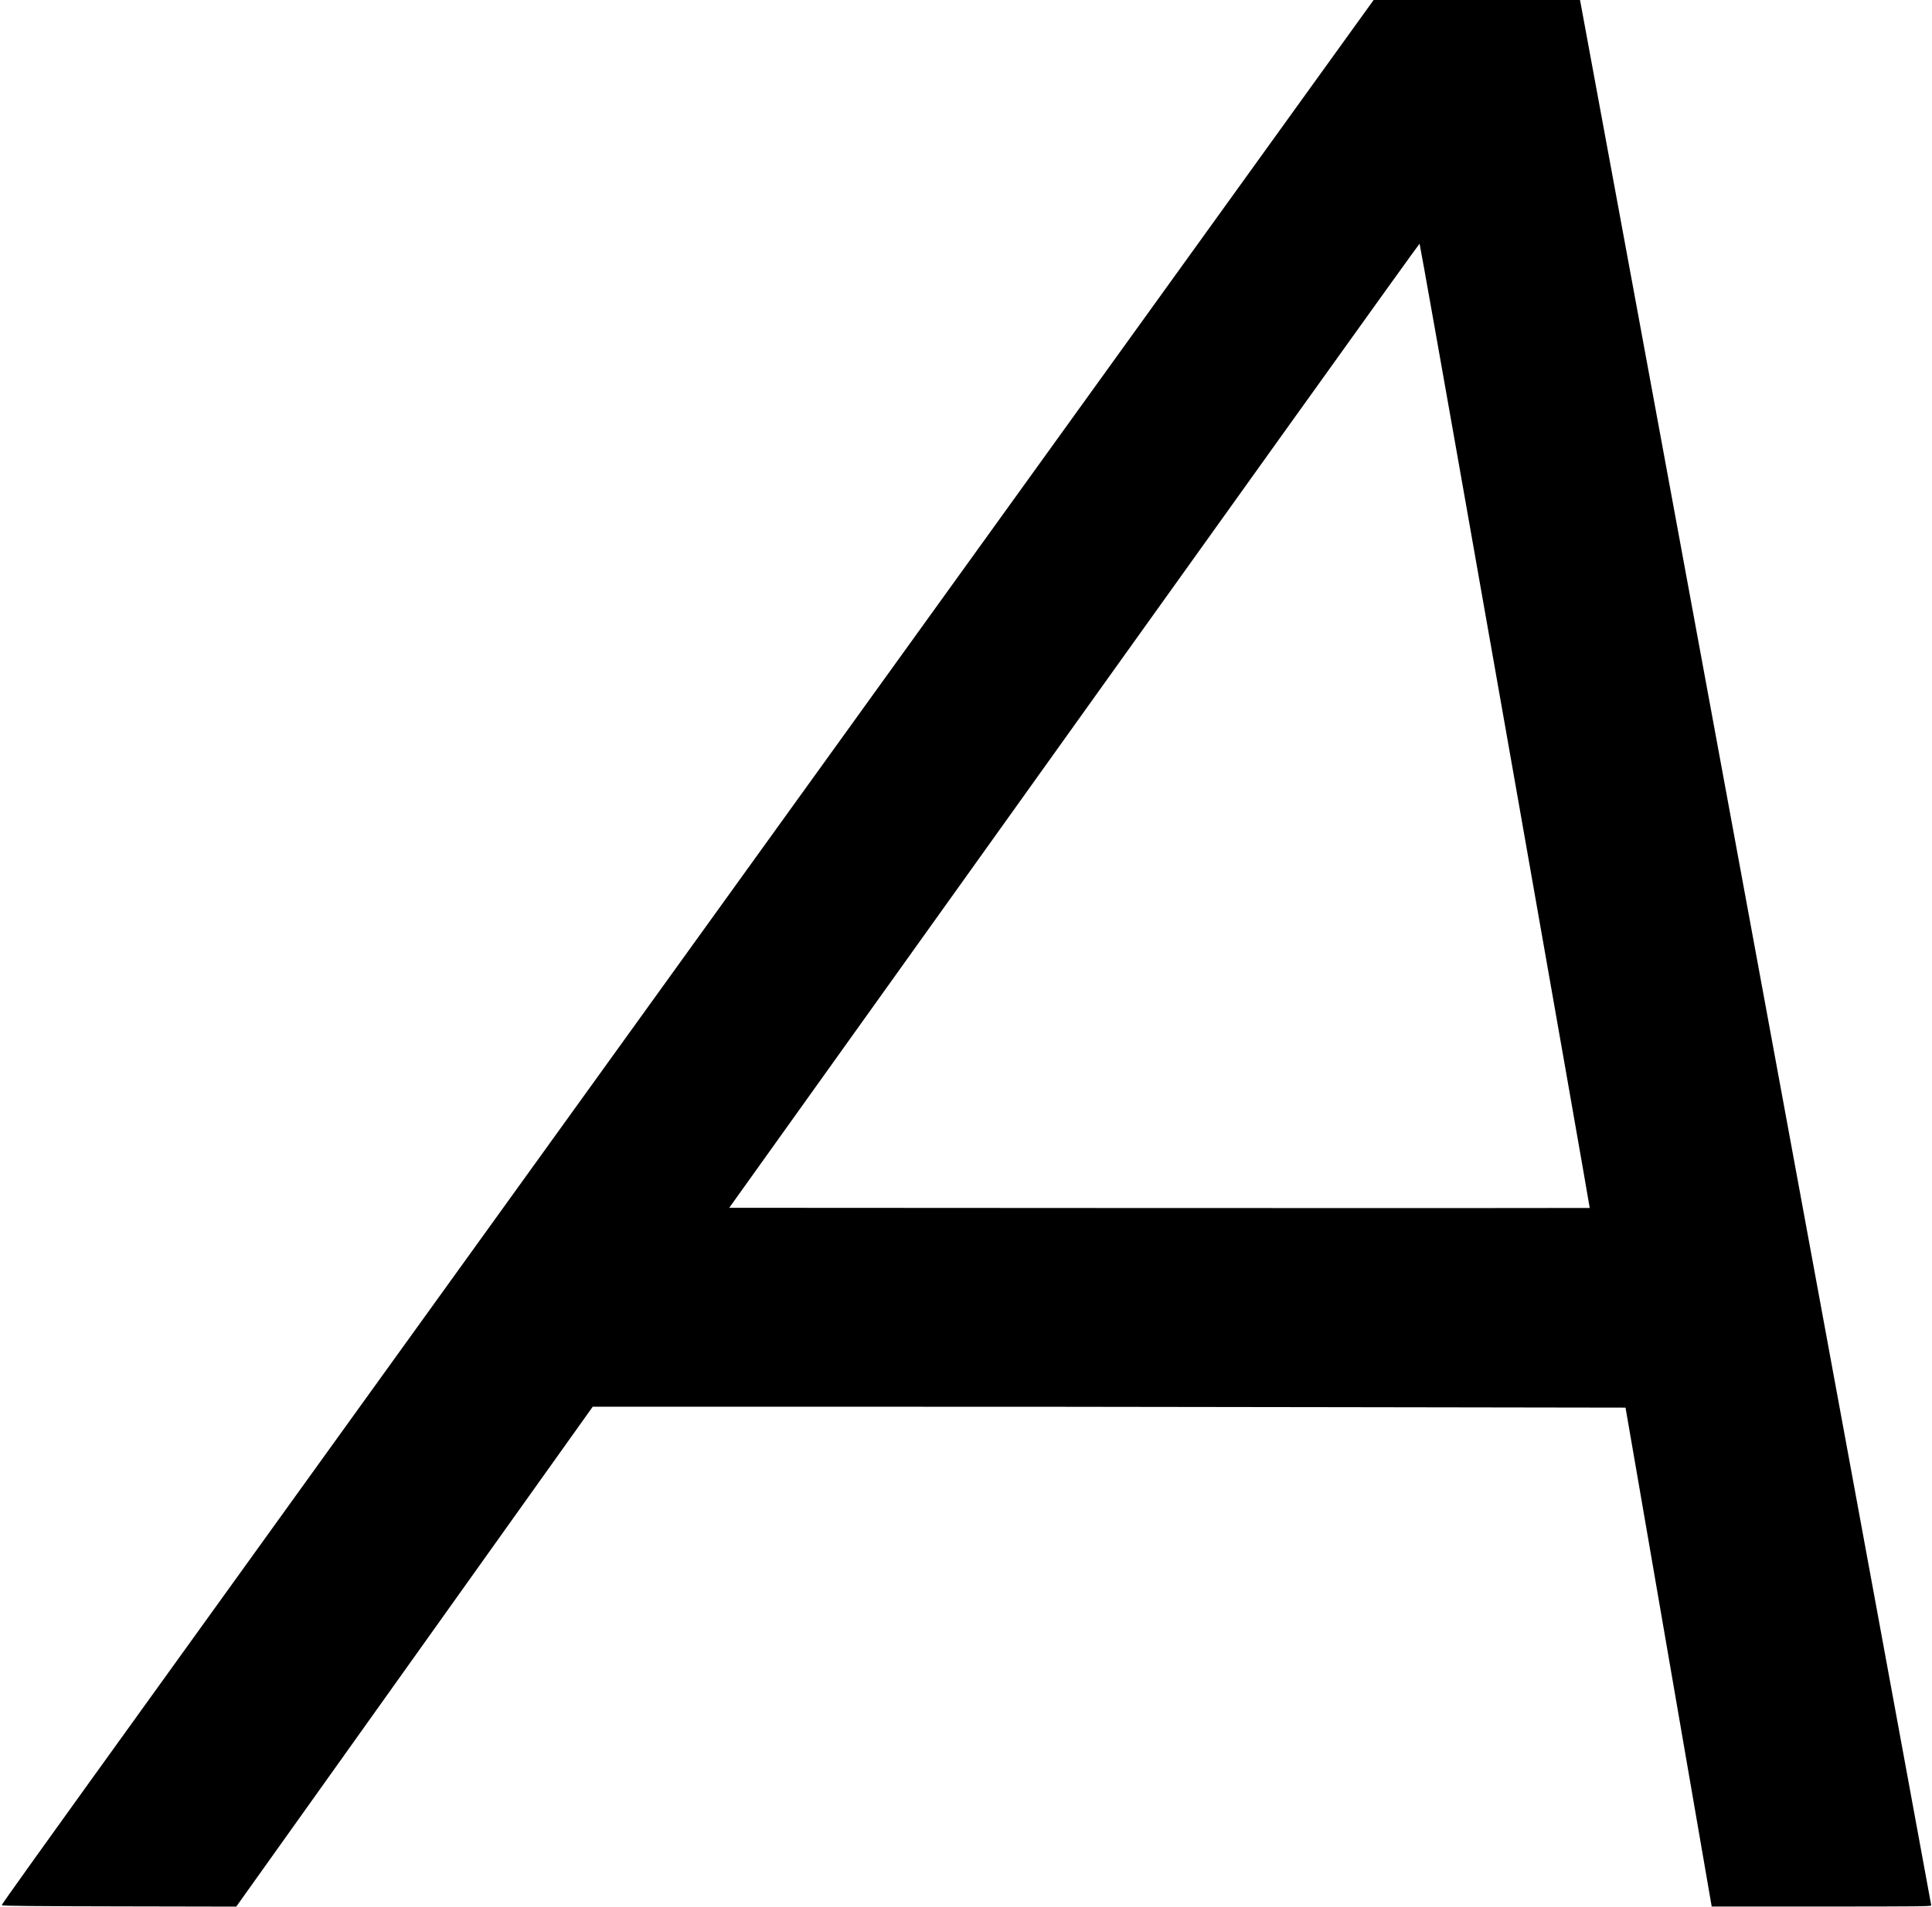 <?xml version="1.0" encoding="UTF-8" standalone="yes"?>
<svg version="1.0" xmlns="http://www.w3.org/2000/svg" width="1898pt" height="1874pt" viewBox="0 0 2531 2499" preserveAspectRatio="xMidYMid meet">
  <g transform="translate(0,2499) scale(0.1,-0.1)" fill="#000000" stroke="none">
    <path d="M10590 14713 c-11042 -15324 -10574 -14673 -10561 -14686 9 -9 395
-13 1539 -15 l1527 -3 2335 3275 2335 3275 2956 0 c1626 1 4670 -2 6765 -6
l3809 -6 168 -971 c92 -534 346 -2005 564 -3268 l397 -2298 1438 0 c1280 0
1438 2 1438 15 0 15 -4586 24898 -4597 24943 l-5 22 -1352 0 -1351 0 -7405
-10277z m8069 6747 c217 -1198 2172 -12292 2167 -12297 -1 -2 -2539 -2 -5638
-1 l-5635 3 1970 2755 c4640 6490 7069 9881 7074 9877 0 -1 29 -153 62 -337z"/>
  </g>
</svg>